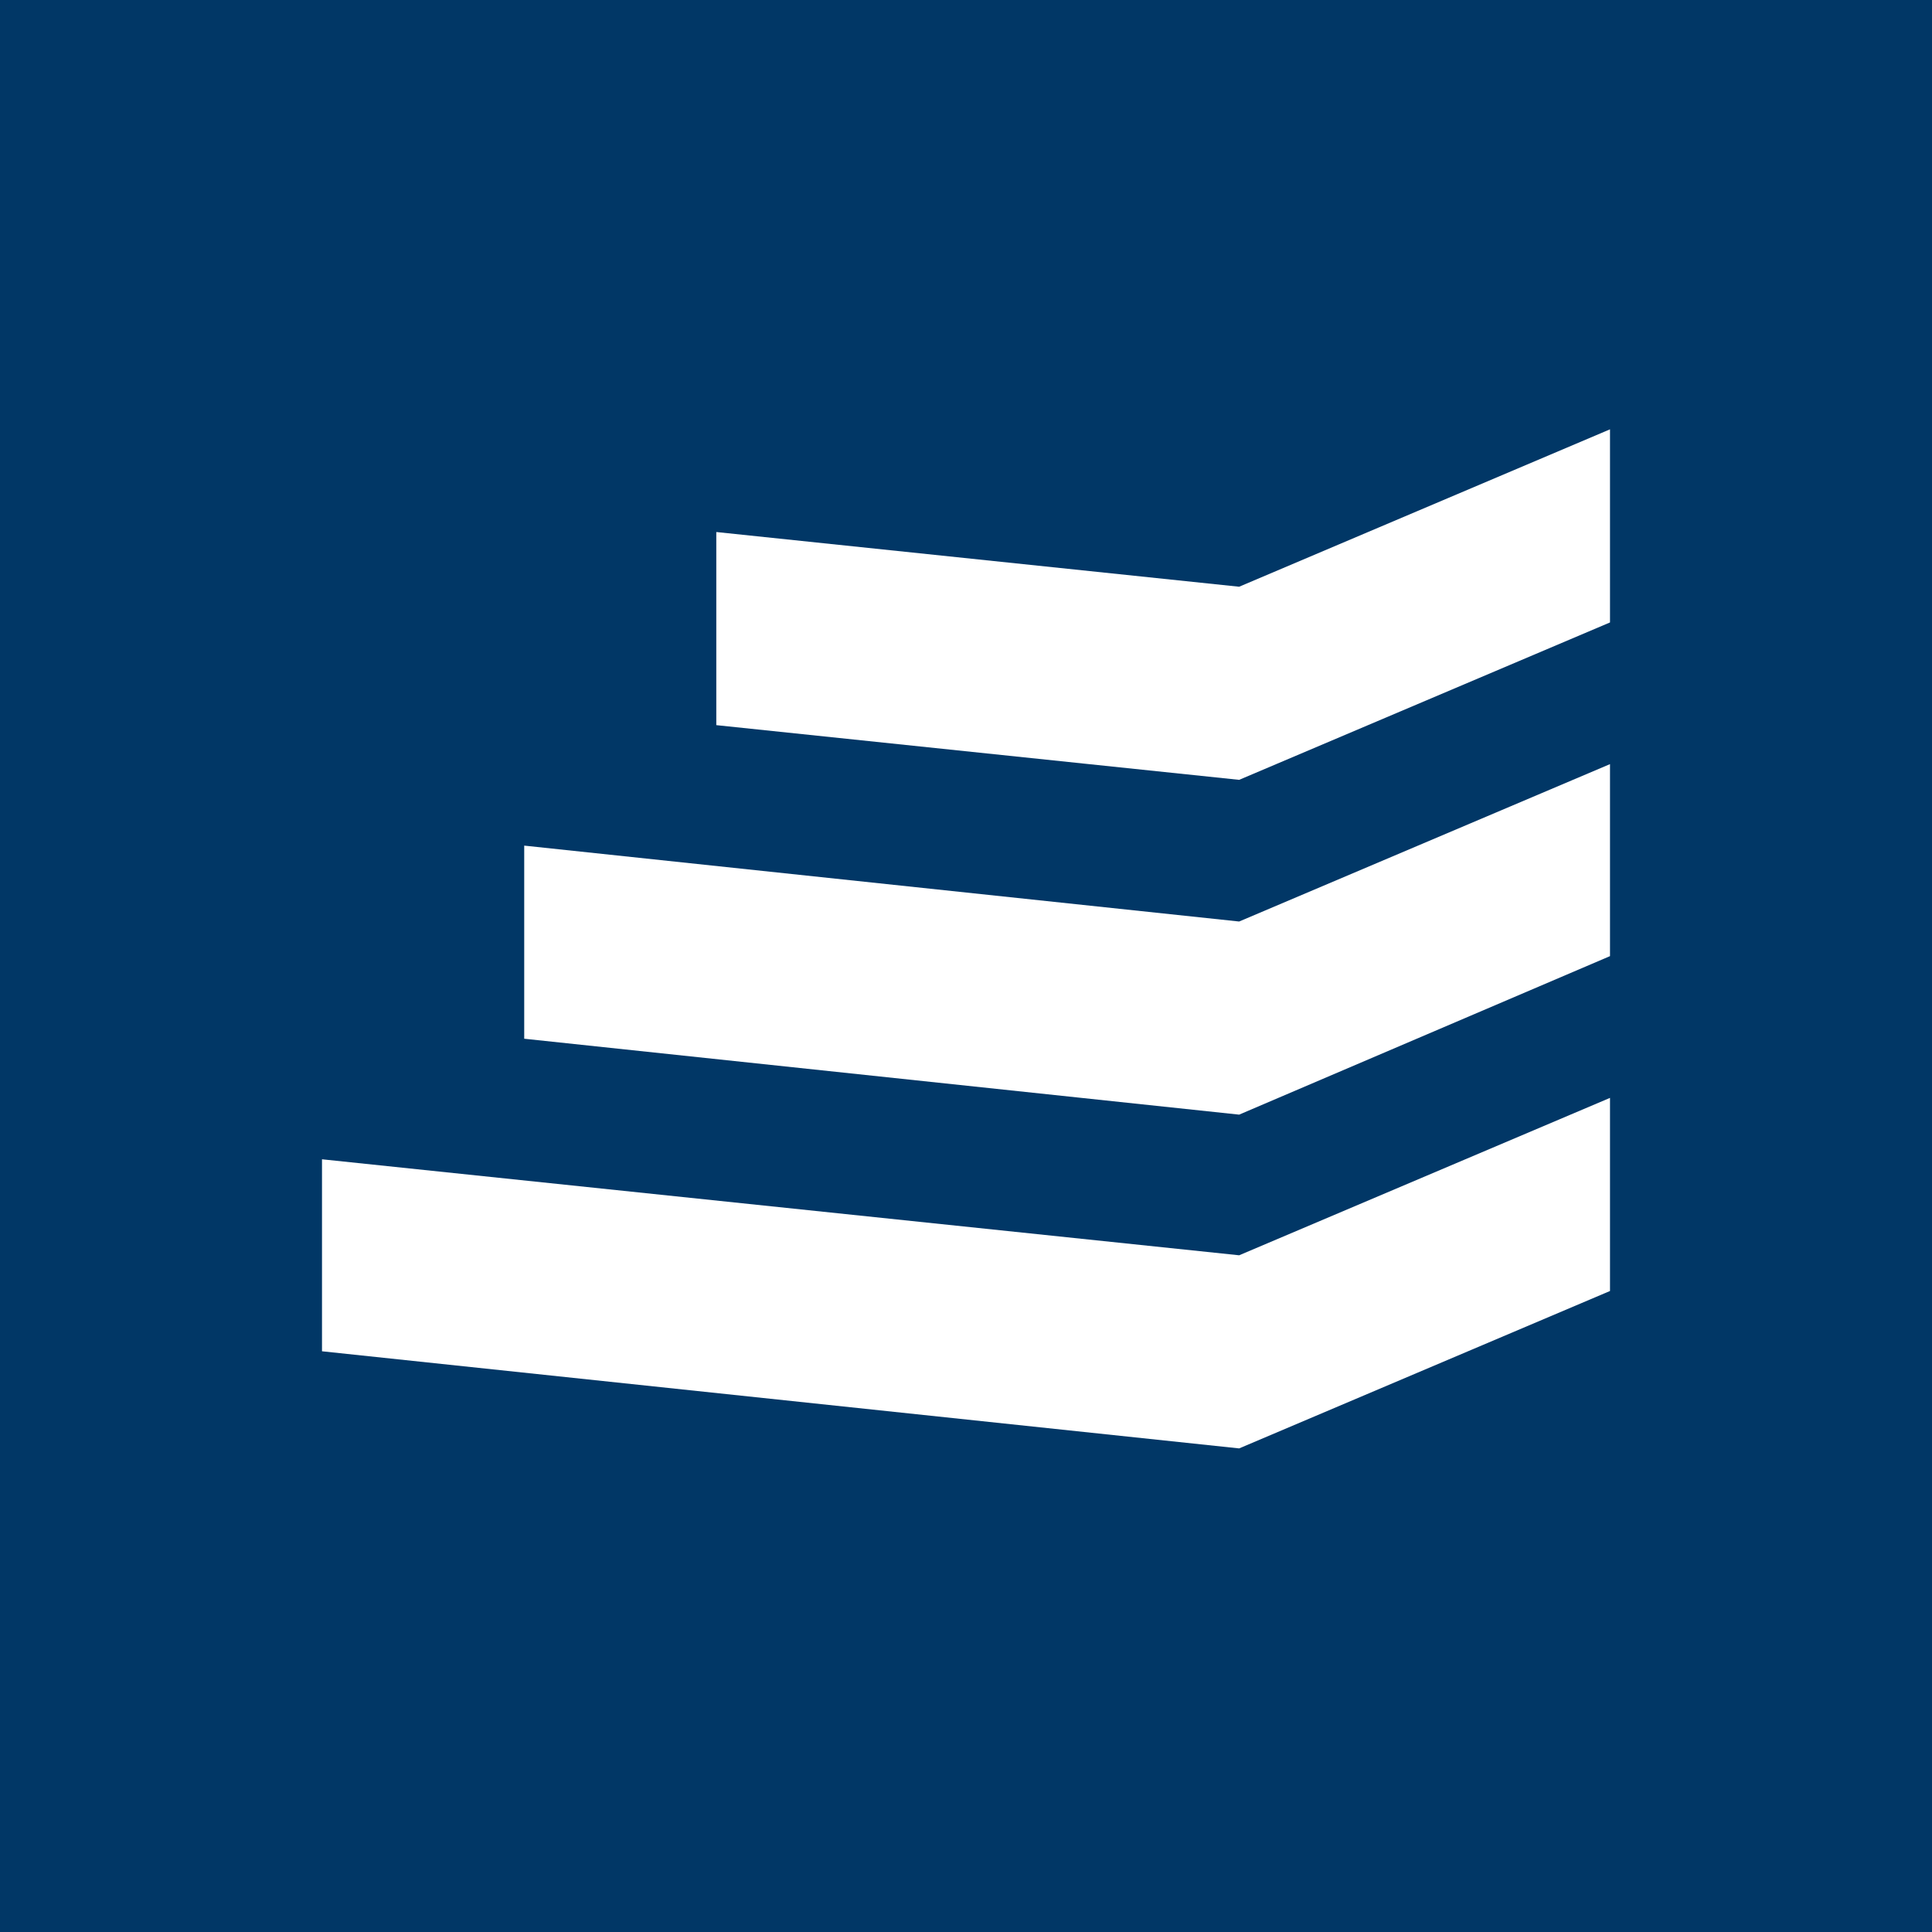 <svg width="200" height="200" viewBox="0 0 200 200" fill="none" xmlns="http://www.w3.org/2000/svg">
<rect width="200" height="200" fill="#013766"/>
<path d="M166.667 44.444V64.435L128.276 80.729L74.151 75.067V55.075L128.276 60.738L166.667 44.444ZM166.667 79.102V98.978L128.276 115.387L54.267 107.529V87.538L128.276 95.395L166.667 79.102ZM166.667 113.653V133.644L128.276 149.938L33.333 139.884V120.009L128.276 129.947L166.667 113.653Z" fill="white"/>
</svg>
